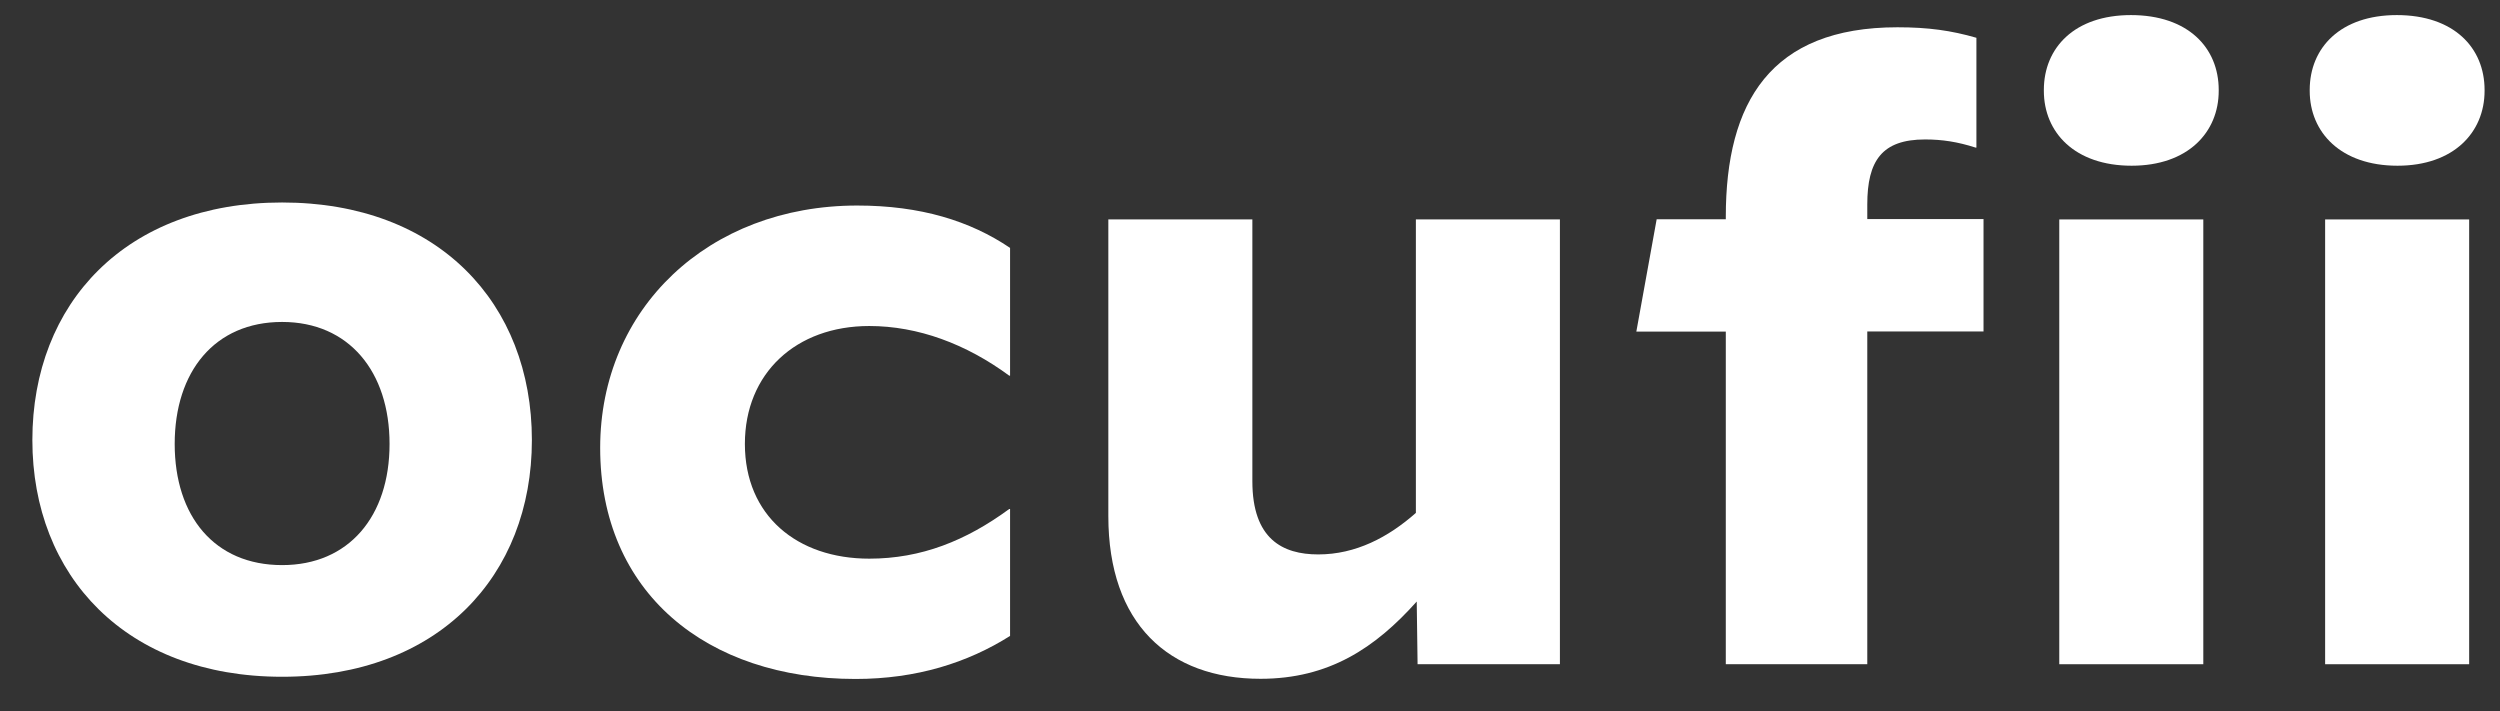 <svg enable-background="new 0 0 147.54 41.96" viewBox="0 0 147.54 41.96" xmlns="http://www.w3.org/2000/svg"><rect x="0" y="0" width="147.54" height="41.96" fill="#333333" stroke="none"/><g fill="#fff"><path d="m1.91 25.97c0-8.07 5.52-14.02 14.74-14.02s14.74 5.95 14.74 14.02c0 8.02-5.52 13.97-14.74 13.97s-14.74-5.96-14.74-13.97zm21.08.23c0-4.27-2.4-7.2-6.34-7.2-3.98 0-6.34 2.93-6.34 7.2s2.35 7.15 6.34 7.15c3.94 0 6.34-2.88 6.34-7.15z"/><path d="m35.42 26.43c0-8.21 6.38-14.3 15.17-14.3 3.74 0 6.67.91 9.02 2.5v7.54h-.05c-2.54-1.87-5.38-2.93-8.26-2.93-4.32 0-7.34 2.78-7.34 6.96 0 4.22 3.07 6.77 7.34 6.77 3.07 0 5.71-1.06 8.26-2.93h.05v7.49c-2.5 1.58-5.52 2.54-9.12 2.54-8.79 0-15.07-5.09-15.07-13.64z"/><path d="m92.06 39.2h-8.4l-.05-3.7c-2.45 2.74-5.18 4.56-9.22 4.56-5.42 0-8.98-3.26-8.98-9.6v-17.51h8.5v15.45c0 3.41 1.78 4.32 3.89 4.32 2.21 0 4.13-1.01 5.76-2.45v-17.32h8.5z"/><path d="m101.85 19.57h-5.28l1.2-6.63h4.08v-.14c0-6.77 2.64-11.19 10.13-11.19 1.82 0 3.17.19 4.66.62v6.48h-.05c-1.06-.34-1.97-.48-2.98-.48-2.54 0-3.41 1.25-3.41 3.84v.86h6.86v6.63h-6.86v19.64h-8.35z"/><path d="m121.53 12.95h8.5v26.25h-8.5z"/><path d="m137.22 12.95h8.5v26.25h-8.5z"/><path d="m120.62 5.36v-.05c0-2.5 1.82-4.42 5.14-4.42 3.36 0 5.18 1.92 5.18 4.42v.05c0 2.45-1.82 4.42-5.14 4.42-3.36 0-5.18-1.97-5.18-4.42z"/><path d="m136.31 5.36v-.05c0-2.5 1.82-4.42 5.14-4.42 3.36 0 5.18 1.92 5.18 4.42v.05c0 2.45-1.82 4.42-5.14 4.42-3.35 0-5.18-1.97-5.18-4.42z"/></g></svg>